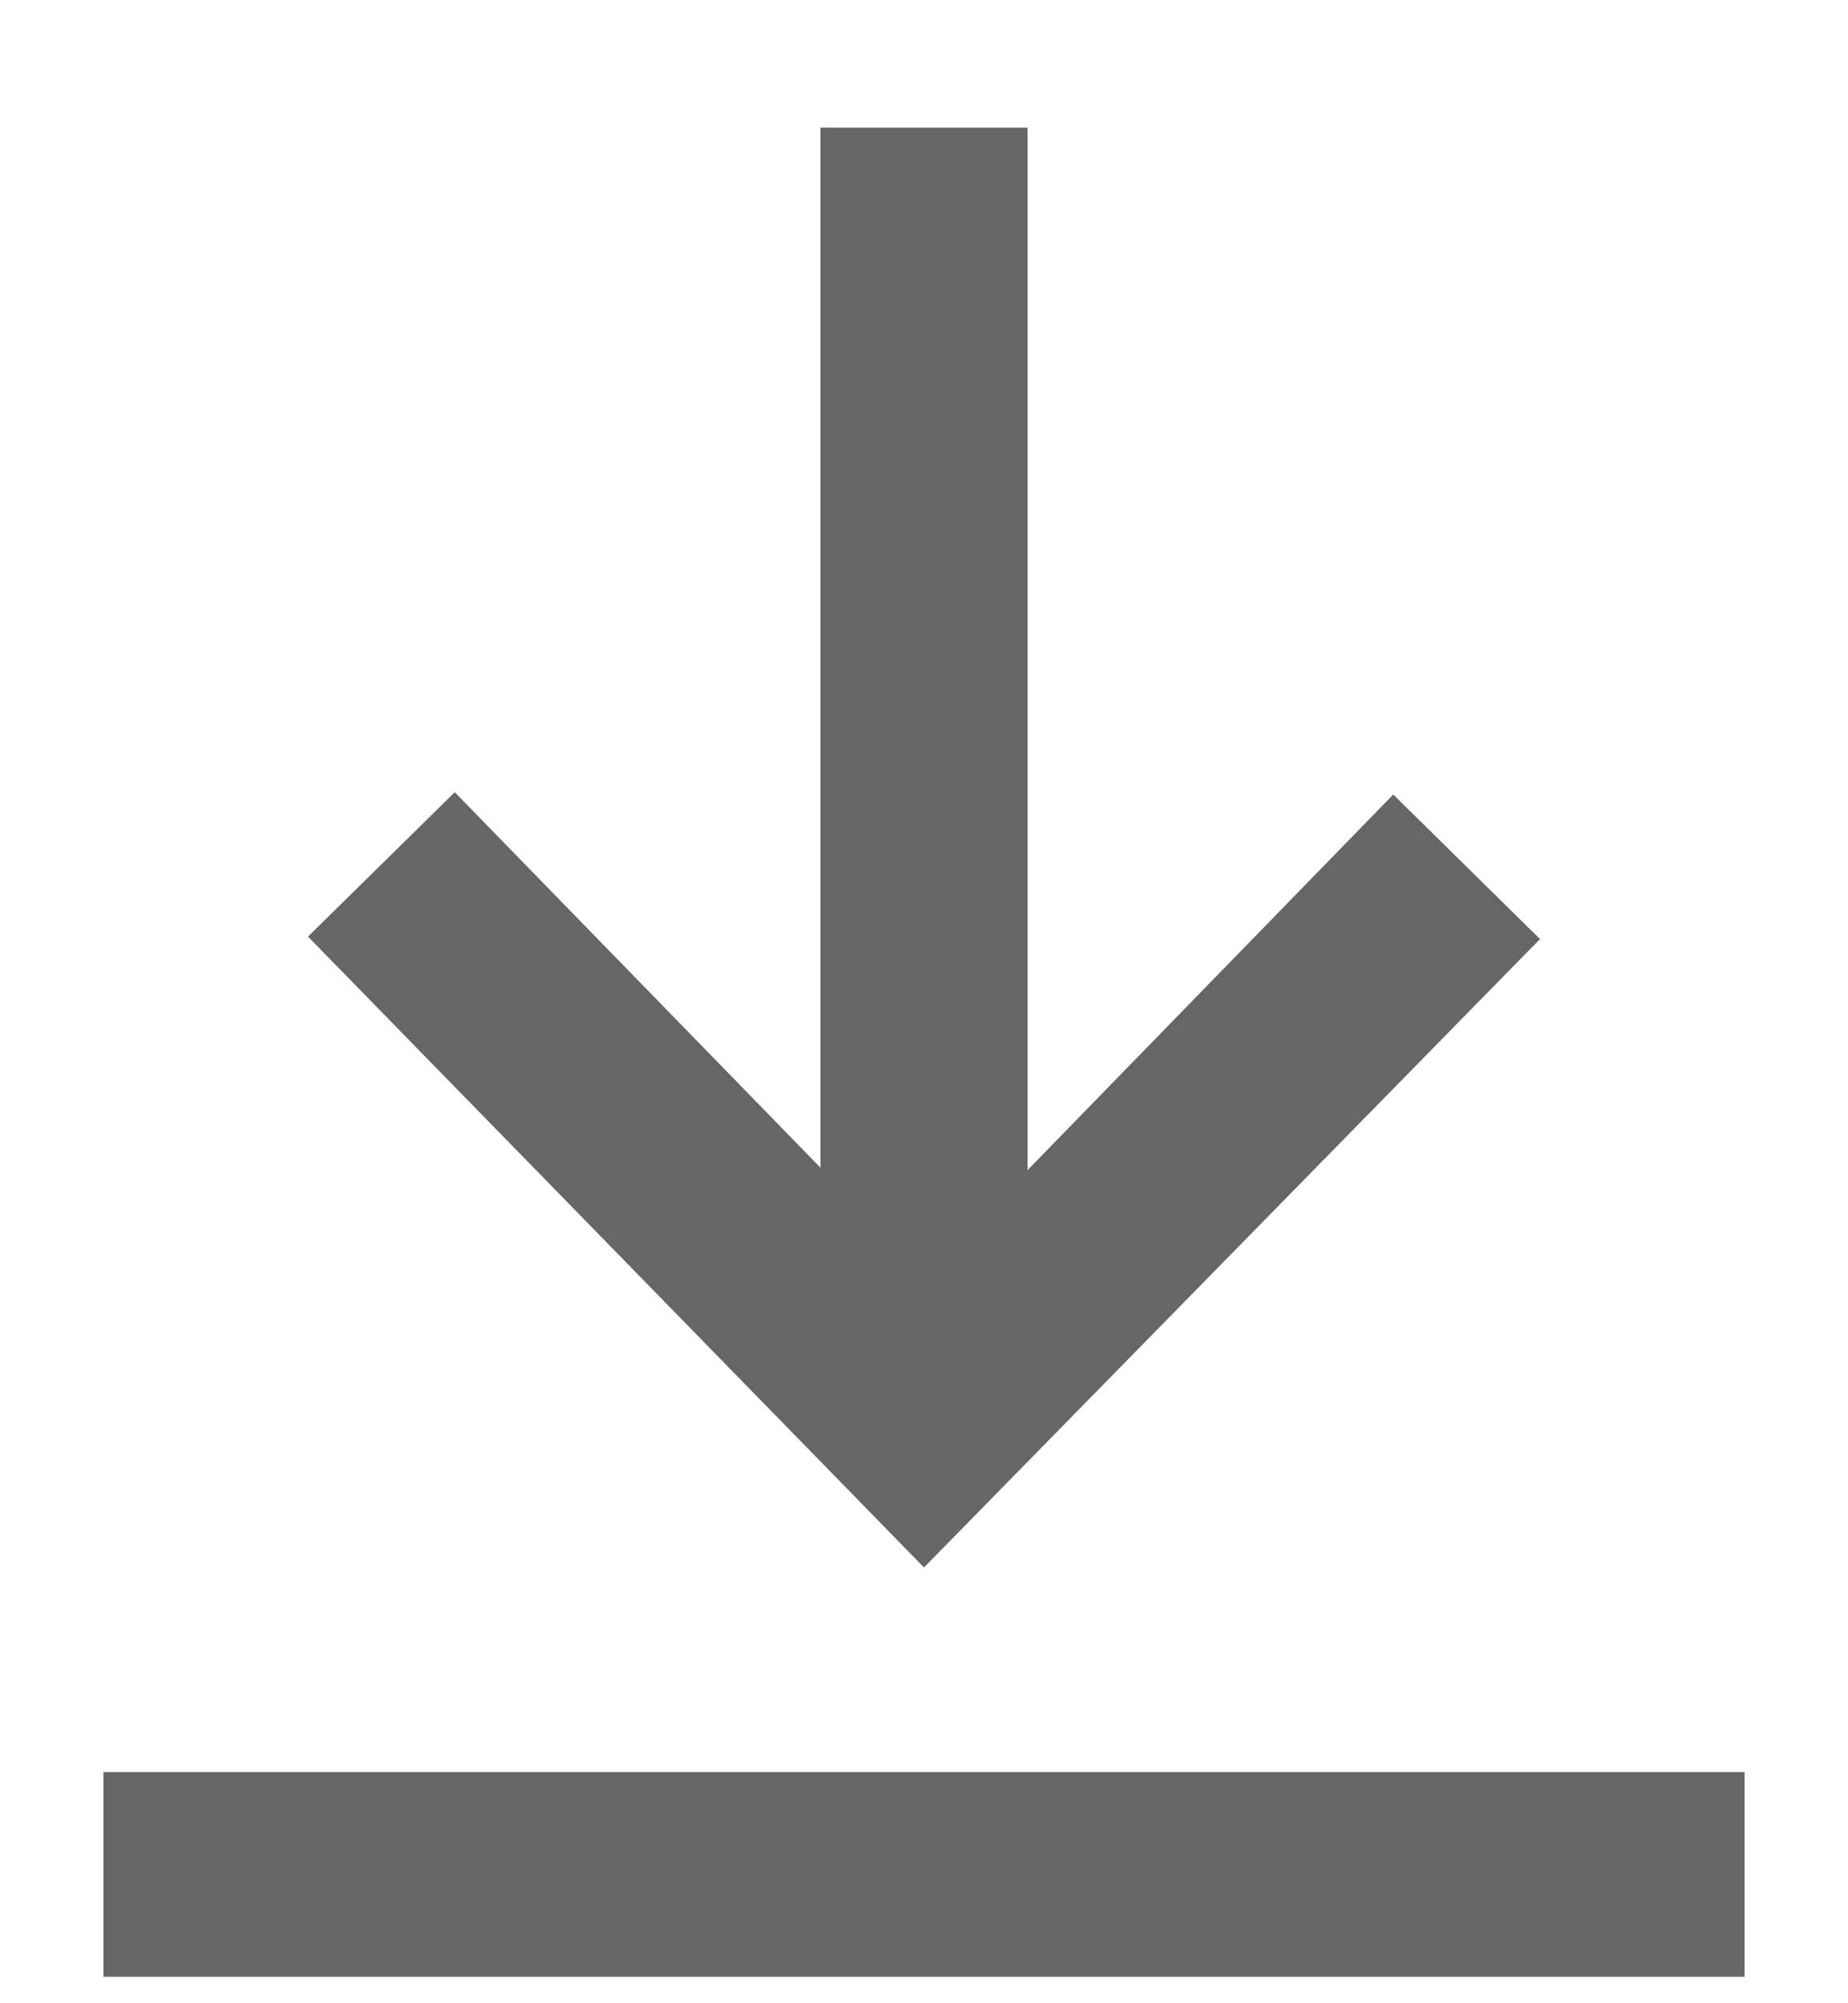 <svg width="12" height="13" viewBox="0 0 12 13" fill="none" xmlns="http://www.w3.org/2000/svg">
<path d="M10 6.094L6 10.172L2 6.078L2.953 5.141L5.328 7.578V0.828H6.672V7.594L9.047 5.156L10 6.094ZM0.672 11.5V12.828H11.328V11.5H0.672Z" fill="#666666"/>
</svg>
